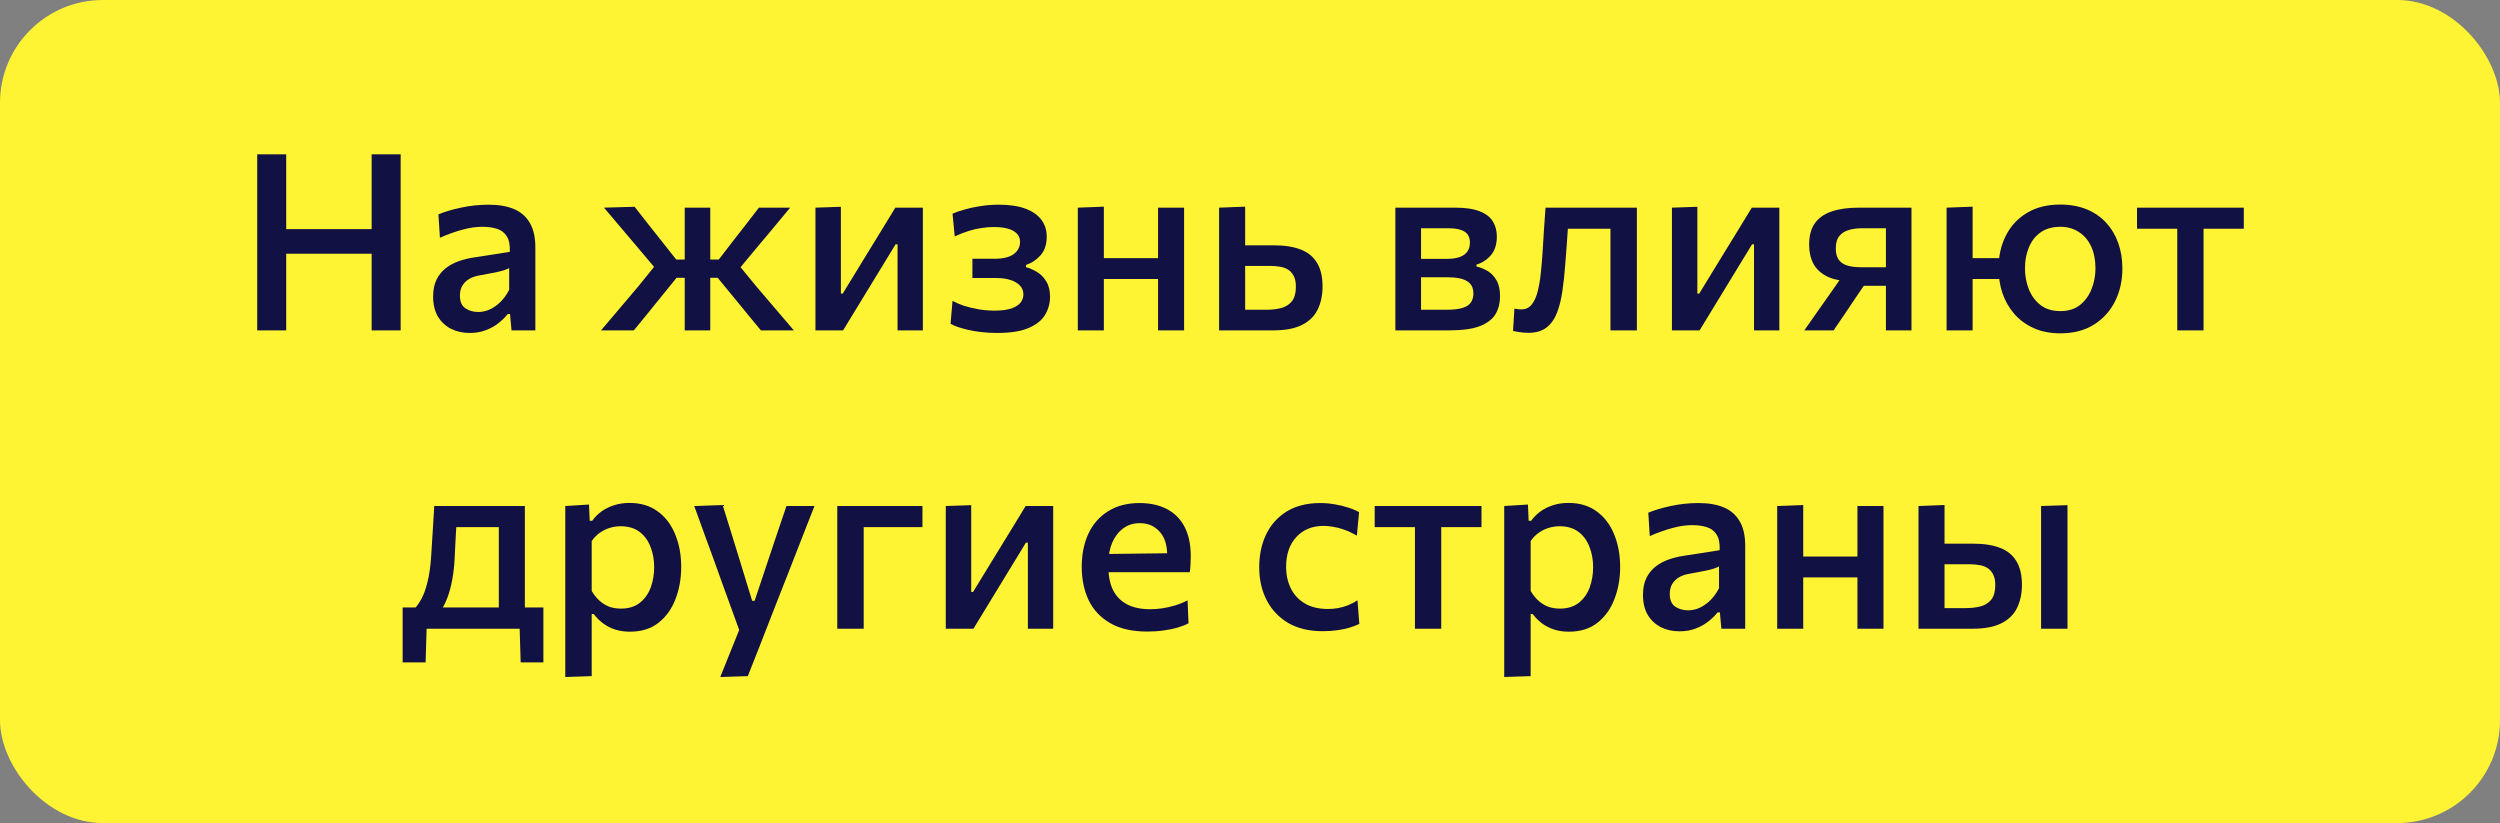 <?xml version="1.0" encoding="UTF-8"?> <svg xmlns="http://www.w3.org/2000/svg" width="972" height="320" viewBox="0 0 972 320" fill="none"><rect x="0" y="0" width="972" height="320" fill="#808080" stroke="none"/> <rect width="972" height="320" rx="40" fill="#FFF433"></rect> <path d="M144.496 128.448C144.496 124.672 144.496 121.04 144.496 117.552C144.496 114.064 144.496 110.192 144.496 105.936V82.896C144.496 78.544 144.496 74.592 144.496 71.04C144.496 67.488 144.496 63.808 144.496 60H155.776C155.776 63.808 155.776 67.488 155.776 71.04C155.776 74.592 155.776 78.544 155.776 82.896V105.936C155.776 110.192 155.776 114.064 155.776 117.552C155.776 121.04 155.776 124.672 155.776 128.448H144.496ZM100 128.448C100 124.672 100 121.04 100 117.552C100 114.064 100 110.192 100 105.936V82.896C100 78.544 100 74.592 100 71.04C100 67.488 100 63.808 100 60H111.28C111.28 63.808 111.28 67.488 111.28 71.04C111.28 74.592 111.28 78.544 111.28 82.896V105.936C111.28 110.192 111.28 114.064 111.28 117.552C111.28 121.04 111.28 124.672 111.28 128.448H100ZM107.776 98.64V89.088H148.288V98.64H107.776Z" fill="#111144"></path> <path d="M182.608 129.456C179.888 129.456 177.456 128.912 175.312 127.824C173.168 126.704 171.472 125.104 170.224 123.024C169.008 120.912 168.4 118.352 168.4 115.344C168.4 112.688 168.848 110.464 169.744 108.672C170.672 106.848 171.888 105.36 173.392 104.208C174.896 103.056 176.576 102.16 178.432 101.52C180.288 100.88 182.16 100.416 184.048 100.128L198.208 97.92C198.336 95.264 197.936 93.232 197.008 91.824C196.112 90.416 194.832 89.456 193.168 88.944C191.536 88.432 189.68 88.176 187.6 88.176C186.512 88.176 185.328 88.256 184.048 88.416C182.8 88.576 181.472 88.848 180.064 89.232C178.688 89.584 177.232 90.032 175.696 90.576C174.192 91.088 172.64 91.712 171.04 92.448L170.464 83.328C171.648 82.848 172.976 82.384 174.448 81.936C175.92 81.488 177.504 81.088 179.2 80.736C180.928 80.352 182.704 80.064 184.528 79.872C186.352 79.68 188.208 79.584 190.096 79.584C193.872 79.584 197.104 80.144 199.792 81.264C202.48 82.384 204.544 84.176 205.984 86.64C207.424 89.072 208.144 92.24 208.144 96.144C208.144 97.68 208.144 99.584 208.144 101.856C208.144 104.128 208.144 106.24 208.144 108.192V113.952C208.144 116.224 208.144 118.528 208.144 120.864C208.144 123.2 208.144 125.728 208.144 128.448H198.88L198.304 122.112H197.392C196.464 123.296 195.296 124.448 193.888 125.568C192.512 126.688 190.864 127.616 188.944 128.352C187.056 129.088 184.944 129.456 182.608 129.456ZM185.968 121.296C187.504 121.296 189.008 120.96 190.48 120.288C191.984 119.584 193.376 118.592 194.656 117.312C195.936 116.032 197.04 114.48 197.968 112.656V104.208C197.488 104.496 196.864 104.768 196.096 105.024C195.36 105.28 194.24 105.568 192.736 105.888C191.232 106.208 189.12 106.608 186.4 107.088C184.832 107.344 183.488 107.808 182.368 108.48C181.248 109.152 180.368 110.032 179.728 111.12C179.12 112.176 178.816 113.44 178.816 114.912C178.816 117.248 179.52 118.896 180.928 119.856C182.368 120.816 184.048 121.296 185.968 121.296Z" fill="#111144"></path> <path d="M233.674 128.448C236.106 125.6 238.522 122.752 240.922 119.904C243.354 117.056 245.754 114.224 248.122 111.408L256.378 101.184L256.138 105.936L249.13 97.632C246.73 94.784 244.346 91.968 241.978 89.184C239.642 86.4 237.258 83.584 234.826 80.736L246.73 80.4C248.458 82.608 250.202 84.832 251.962 87.072C253.754 89.312 255.514 91.536 257.242 93.744L262.906 100.896H267.418V108H263.05L256.666 115.872C254.97 117.984 253.274 120.08 251.578 122.16C249.882 124.24 248.17 126.336 246.442 128.448H233.674ZM266.218 128.448C266.218 125.184 266.218 122.048 266.218 119.04C266.218 116.032 266.218 112.8 266.218 109.344V101.184C266.218 97.536 266.218 94.08 266.218 90.816C266.218 87.52 266.218 84.16 266.218 80.736H276.154C276.154 84.16 276.154 87.52 276.154 90.816C276.154 94.112 276.154 97.568 276.154 101.184V109.344C276.154 112.8 276.154 116.032 276.154 119.04C276.154 122.048 276.154 125.184 276.154 128.448H266.218ZM295.834 128.448C294.042 126.272 292.298 124.16 290.602 122.112C288.938 120.032 287.21 117.92 285.418 115.776L279.034 108H274.954V100.896H279.466L284.938 93.792C286.634 91.616 288.33 89.44 290.026 87.264C291.722 85.056 293.402 82.88 295.066 80.736H307.21C304.874 83.552 302.538 86.368 300.202 89.184C297.866 91.968 295.53 94.752 293.194 97.536L286.234 105.936L285.706 101.184L294.058 111.36C296.49 114.208 298.922 117.056 301.354 119.904C303.786 122.752 306.218 125.6 308.65 128.448H295.834Z" fill="#111144"></path> <path d="M317.048 128.448C317.048 124.928 317.048 121.552 317.048 118.32C317.048 115.088 317.048 111.488 317.048 107.52V102.72C317.048 99.776 317.048 97.088 317.048 94.656C317.048 92.192 317.048 89.84 317.048 87.6C317.048 85.328 317.048 83.04 317.048 80.736L326.936 80.4C326.936 82.608 326.936 84.8 326.936 86.976C326.936 89.12 326.936 91.376 326.936 93.744C326.936 96.08 326.936 98.656 326.936 101.472V114.144H327.656L336.584 99.552C338.536 96.384 340.472 93.232 342.392 90.096C344.312 86.928 346.216 83.808 348.104 80.736H358.808C358.808 83.04 358.808 85.328 358.808 87.6C358.808 89.84 358.808 92.192 358.808 94.656C358.808 97.088 358.808 99.776 358.808 102.72V107.52C358.808 111.488 358.808 115.088 358.808 118.32C358.808 121.552 358.808 124.928 358.808 128.448H348.968C348.968 124.992 348.968 121.664 348.968 118.464C348.968 115.264 348.968 111.728 348.968 107.856V94.992H348.2L339.416 109.392C337.464 112.592 335.512 115.792 333.56 118.992C331.64 122.16 329.72 125.312 327.8 128.448H317.048Z" fill="#111144"></path> <path d="M387.622 129.456C385.51 129.456 383.526 129.344 381.67 129.12C379.846 128.928 378.166 128.656 376.63 128.304C375.126 127.952 373.782 127.584 372.598 127.2C371.414 126.784 370.406 126.352 369.574 125.904L370.342 116.976C371.622 117.68 373.11 118.32 374.806 118.896C376.534 119.44 378.406 119.888 380.422 120.24C382.438 120.592 384.502 120.768 386.614 120.768C389.43 120.768 391.654 120.48 393.286 119.904C394.95 119.296 396.134 118.528 396.838 117.6C397.542 116.64 397.894 115.6 397.894 114.48C397.894 113.136 397.446 111.984 396.55 111.024C395.654 110.064 394.422 109.344 392.854 108.864C391.318 108.352 389.542 108.096 387.526 108.096C385.606 108.096 383.91 108.096 382.438 108.096C380.966 108.096 379.51 108.096 378.07 108.096V100.608C379.318 100.608 380.614 100.608 381.958 100.608C383.334 100.608 384.902 100.608 386.662 100.608C390.022 100.608 392.518 100 394.15 98.784C395.782 97.568 396.598 95.984 396.598 94.032C396.598 92.752 396.182 91.68 395.35 90.816C394.518 89.952 393.35 89.312 391.846 88.896C390.342 88.48 388.518 88.272 386.374 88.272C384.806 88.272 383.206 88.4 381.574 88.656C379.974 88.88 378.31 89.264 376.582 89.808C374.886 90.32 373.094 91.024 371.206 91.92L370.342 83.088C371.686 82.48 373.302 81.92 375.19 81.408C377.078 80.864 379.142 80.432 381.382 80.112C383.622 79.76 385.91 79.584 388.246 79.584C392.534 79.584 396.054 80.112 398.806 81.168C401.558 82.224 403.606 83.68 404.95 85.536C406.294 87.392 406.966 89.52 406.966 91.92C406.966 95.056 406.15 97.52 404.518 99.312C402.886 101.104 401.014 102.336 398.902 103.008V103.872C400.342 104.256 401.766 104.88 403.174 105.744C404.614 106.608 405.814 107.824 406.774 109.392C407.766 110.96 408.262 112.944 408.262 115.344C408.262 117.84 407.638 120.16 406.39 122.304C405.142 124.448 403.014 126.176 400.006 127.488C397.03 128.8 392.902 129.456 387.622 129.456Z" fill="#111144"></path> <path d="M419.048 128.448C419.048 124.96 419.048 121.584 419.048 118.32C419.048 115.056 419.048 111.456 419.048 107.52V102.72C419.048 99.776 419.048 97.072 419.048 94.608C419.048 92.144 419.048 89.792 419.048 87.552C419.048 85.312 419.048 83.04 419.048 80.736L429.176 80.352C429.176 82.688 429.176 85.008 429.176 87.312C429.176 89.584 429.176 91.968 429.176 94.464C429.176 96.96 429.176 99.712 429.176 102.72V107.52C429.176 111.456 429.176 115.056 429.176 118.32C429.176 121.584 429.176 124.96 429.176 128.448H419.048ZM425.144 108.48V100.368H454.616V108.48H425.144ZM450.248 128.448C450.248 124.96 450.248 121.584 450.248 118.32C450.248 115.056 450.248 111.456 450.248 107.52V102.72C450.248 99.776 450.248 97.072 450.248 94.608C450.248 92.144 450.248 89.792 450.248 87.552C450.248 85.312 450.248 83.04 450.248 80.736H460.376C460.376 83.04 460.376 85.312 460.376 87.552C460.376 89.792 460.376 92.144 460.376 94.608C460.376 97.072 460.376 99.776 460.376 102.72V107.52C460.376 111.456 460.376 115.056 460.376 118.32C460.376 121.584 460.376 124.96 460.376 128.448H450.248Z" fill="#111144"></path> <path d="M473.985 128.448C473.985 124.928 473.985 121.552 473.985 118.32C473.985 115.088 473.985 111.488 473.985 107.52V102.72C473.985 99.776 473.985 97.088 473.985 94.656C473.985 92.192 473.985 89.84 473.985 87.6C473.985 85.328 473.985 83.04 473.985 80.736L484.113 80.352C484.113 83.712 484.113 86.96 484.113 90.096C484.113 93.232 484.113 96.608 484.113 100.224C484.113 103.904 484.113 107.344 484.113 110.544C484.113 113.712 484.113 117.008 484.113 120.432H492.321C494.465 120.432 496.401 120.208 498.129 119.76C499.889 119.28 501.281 118.4 502.305 117.12C503.329 115.808 503.841 113.92 503.841 111.456C503.841 109.664 503.537 108.24 502.929 107.184C502.353 106.096 501.585 105.28 500.625 104.736C499.697 104.192 498.657 103.84 497.505 103.68C496.353 103.488 495.217 103.392 494.097 103.392H482.721L480.177 95.376C482.097 95.376 484.465 95.376 487.281 95.376C490.129 95.376 492.785 95.376 495.249 95.376C499.409 95.376 502.897 95.92 505.713 97.008C508.529 98.096 510.641 99.824 512.049 102.192C513.489 104.528 514.209 107.6 514.209 111.408C514.209 114.736 513.585 117.696 512.337 120.288C511.121 122.848 509.105 124.848 506.289 126.288C503.505 127.728 499.745 128.448 495.009 128.448C490.753 128.448 486.833 128.448 483.249 128.448C479.697 128.448 476.609 128.448 473.985 128.448Z" fill="#111144"></path> <path d="M542.517 128.448C542.517 124.928 542.517 121.536 542.517 118.272C542.517 115.008 542.517 111.392 542.517 107.424V102.624C542.517 99.68 542.517 96.992 542.517 94.56C542.517 92.128 542.517 89.792 542.517 87.552C542.517 85.312 542.517 83.04 542.517 80.736C545.589 80.736 549.237 80.736 553.461 80.736C557.717 80.736 561.845 80.736 565.845 80.736C569.812 80.736 572.98 81.216 575.349 82.176C577.717 83.104 579.413 84.416 580.436 86.112C581.46 87.776 581.973 89.728 581.973 91.968C581.973 94.976 581.205 97.392 579.669 99.216C578.133 101.008 576.26 102.224 574.052 102.864V103.632C575.556 103.952 576.996 104.528 578.372 105.36C579.78 106.192 580.932 107.392 581.828 108.96C582.757 110.528 583.22 112.608 583.22 115.2C583.22 117.76 582.645 120.048 581.492 122.064C580.34 124.048 578.325 125.616 575.445 126.768C572.597 127.888 568.565 128.448 563.349 128.448C559.157 128.448 555.285 128.448 551.733 128.448C548.181 128.448 545.109 128.448 542.517 128.448ZM552.5 120.432H562.245C564.901 120.432 566.996 120.208 568.533 119.76C570.1 119.28 571.205 118.576 571.845 117.648C572.517 116.688 572.853 115.504 572.853 114.096C572.853 111.856 572.021 110.256 570.357 109.296C568.725 108.304 566.277 107.808 563.013 107.808H549.668V100.656H562.197C564.5 100.656 566.324 100.4 567.668 99.888C569.044 99.344 570.021 98.608 570.596 97.68C571.204 96.72 571.509 95.616 571.509 94.368C571.509 92.352 570.805 90.912 569.397 90.048C568.021 89.184 566.036 88.752 563.444 88.752H552.5C552.5 91.12 552.5 93.392 552.5 95.568C552.5 97.712 552.5 100.064 552.5 102.624V107.424C552.5 109.792 552.5 112 552.5 114.048C552.5 116.096 552.5 118.224 552.5 120.432Z" fill="#111144"></path> <path d="M594.177 129.408C593.569 129.408 592.913 129.376 592.209 129.312C591.505 129.248 590.801 129.152 590.097 129.024C589.425 128.928 588.817 128.816 588.273 128.688L588.801 120C589.313 120.096 589.825 120.176 590.337 120.24C590.849 120.272 591.249 120.288 591.537 120.288C593.201 120.288 594.529 119.664 595.521 118.416C596.513 117.168 597.281 115.504 597.825 113.424C598.369 111.312 598.769 109.008 599.025 106.512C599.313 103.984 599.537 101.456 599.697 98.928C599.889 95.856 600.081 92.784 600.273 89.712C600.497 86.608 600.705 83.616 600.897 80.736H636.417C636.417 83.04 636.417 85.312 636.417 87.552C636.417 89.792 636.417 92.144 636.417 94.608C636.417 97.072 636.417 99.776 636.417 102.72V107.52C636.417 111.456 636.417 115.056 636.417 118.32C636.417 121.584 636.417 124.96 636.417 128.448H626.145C626.145 124.96 626.145 121.584 626.145 118.32C626.145 115.056 626.145 111.456 626.145 107.52V102.72C626.145 99.936 626.145 97.424 626.145 95.184C626.145 92.944 626.145 90.8 626.145 88.752C626.145 86.704 626.145 84.576 626.145 82.368L632.241 88.944H604.977L610.065 82.368C609.905 84.48 609.745 86.688 609.585 88.992C609.425 91.296 609.265 93.6 609.105 95.904C608.945 98.208 608.769 100.464 608.577 102.672C608.321 106.352 607.953 109.808 607.473 113.04C607.025 116.272 606.321 119.12 605.361 121.584C604.433 124.016 603.073 125.936 601.281 127.344C599.489 128.72 597.121 129.408 594.177 129.408Z" fill="#111144"></path> <path d="M650.048 128.448C650.048 124.928 650.048 121.552 650.048 118.32C650.048 115.088 650.048 111.488 650.048 107.52V102.72C650.048 99.776 650.048 97.088 650.048 94.656C650.048 92.192 650.048 89.84 650.048 87.6C650.048 85.328 650.048 83.04 650.048 80.736L659.936 80.4C659.936 82.608 659.936 84.8 659.936 86.976C659.936 89.12 659.936 91.376 659.936 93.744C659.936 96.08 659.936 98.656 659.936 101.472V114.144H660.656L669.584 99.552C671.536 96.384 673.472 93.232 675.392 90.096C677.312 86.928 679.216 83.808 681.104 80.736H691.808C691.808 83.04 691.808 85.328 691.808 87.6C691.808 89.84 691.808 92.192 691.808 94.656C691.808 97.088 691.808 99.776 691.808 102.72V107.52C691.808 111.488 691.808 115.088 691.808 118.32C691.808 121.552 691.808 124.928 691.808 128.448H681.968C681.968 124.992 681.968 121.664 681.968 118.464C681.968 115.264 681.968 111.728 681.968 107.856V94.992H681.2L672.416 109.392C670.464 112.592 668.512 115.792 666.56 118.992C664.64 122.16 662.72 125.312 660.8 128.448H650.048Z" fill="#111144"></path> <path d="M701.518 128.448C703.15 126.112 704.782 123.776 706.414 121.44C708.078 119.104 709.694 116.816 711.262 114.576L717.982 104.928L720.478 109.344C716.35 109.344 713.038 108.752 710.542 107.568C708.046 106.352 706.222 104.688 705.07 102.576C703.95 100.432 703.39 97.968 703.39 95.184C703.39 91.696 704.126 88.912 705.598 86.832C707.102 84.72 709.278 83.184 712.126 82.224C715.006 81.232 718.526 80.736 722.686 80.736C725.15 80.736 727.662 80.736 730.222 80.736C732.782 80.736 735.198 80.736 737.47 80.736C739.742 80.736 741.646 80.736 743.182 80.736C743.182 83.04 743.182 85.328 743.182 87.6C743.182 89.84 743.182 92.192 743.182 94.656C743.182 97.088 743.182 99.776 743.182 102.72V107.52C743.182 111.488 743.182 115.088 743.182 118.32C743.182 121.552 743.182 124.928 743.182 128.448H733.246C733.246 126.464 733.246 124.544 733.246 122.688C733.246 120.8 733.246 118.88 733.246 116.928C733.246 114.944 733.246 112.848 733.246 110.64V102.672C733.246 100.112 733.246 97.712 733.246 95.472C733.246 93.232 733.246 90.992 733.246 88.752H723.598C722.062 88.752 720.526 88.96 718.99 89.376C717.486 89.76 716.238 90.512 715.246 91.632C714.254 92.752 713.758 94.4 713.758 96.576C713.758 98.368 714.094 99.776 714.766 100.8C715.47 101.792 716.366 102.512 717.454 102.96C718.542 103.376 719.694 103.648 720.91 103.776C722.126 103.872 723.23 103.92 724.222 103.92H734.83V111.12H721.966L727.246 107.328L721.63 115.536C720.19 117.712 718.734 119.888 717.262 122.064C715.79 124.208 714.334 126.336 712.894 128.448H701.518Z" fill="#111144"></path> <path d="M801.133 129.6C797.133 129.6 793.629 128.912 790.621 127.536C787.613 126.16 785.101 124.304 783.085 121.968C781.069 119.6 779.549 116.912 778.525 113.904C777.533 110.864 777.037 107.68 777.037 104.352C777.037 99.584 777.981 95.344 779.869 91.632C781.757 87.888 784.477 84.944 788.029 82.8C791.613 80.624 795.917 79.536 800.941 79.536C804.877 79.536 808.349 80.16 811.357 81.408C814.365 82.656 816.893 84.416 818.941 86.688C820.989 88.928 822.541 91.552 823.597 94.56C824.653 97.568 825.181 100.832 825.181 104.352C825.181 109.12 824.221 113.408 822.301 117.216C820.381 121.024 817.613 124.048 813.997 126.288C810.413 128.496 806.125 129.6 801.133 129.6ZM756.829 128.448C756.829 124.96 756.829 121.584 756.829 118.32C756.829 115.056 756.829 111.456 756.829 107.52V102.72C756.829 99.776 756.829 97.072 756.829 94.608C756.829 92.144 756.829 89.792 756.829 87.552C756.829 85.312 756.829 83.04 756.829 80.736L766.957 80.352C766.957 82.688 766.957 85.008 766.957 87.312C766.957 89.584 766.957 91.968 766.957 94.464C766.957 96.96 766.957 99.712 766.957 102.72V107.52C766.957 111.456 766.957 115.056 766.957 118.32C766.957 121.584 766.957 124.96 766.957 128.448H756.829ZM762.925 108.48V100.368H781.981V108.48H762.925ZM801.085 120.96C804.125 120.96 806.653 120.176 808.669 118.608C810.685 117.008 812.189 114.944 813.181 112.416C814.205 109.888 814.717 107.2 814.717 104.352C814.717 101.056 814.157 98.208 813.037 95.808C811.917 93.376 810.317 91.504 808.237 90.192C806.189 88.848 803.805 88.176 801.085 88.176C798.013 88.176 795.453 88.896 793.405 90.336C791.389 91.744 789.869 93.68 788.845 96.144C787.821 98.576 787.309 101.312 787.309 104.352C787.309 107.2 787.805 109.888 788.797 112.416C789.789 114.944 791.309 117.008 793.357 118.608C795.405 120.176 797.981 120.96 801.085 120.96Z" fill="#111144"></path> <path d="M846.521 128.448C846.521 124.96 846.521 121.584 846.521 118.32C846.521 115.056 846.521 111.456 846.521 107.52V102.72C846.521 99.936 846.521 97.424 846.521 95.184C846.521 92.944 846.521 90.8 846.521 88.752C846.521 86.704 846.521 84.576 846.521 82.368L849.833 88.944H847.865C845.145 88.944 842.329 88.944 839.417 88.944C836.537 88.944 833.689 88.944 830.873 88.944V80.736H872.393V88.944C869.577 88.944 866.713 88.944 863.801 88.944C860.921 88.944 858.121 88.944 855.401 88.944H853.433L856.745 82.368C856.745 84.576 856.745 86.704 856.745 88.752C856.745 90.8 856.745 92.944 856.745 95.184C856.745 97.424 856.745 99.936 856.745 102.72V107.52C856.745 111.456 856.745 115.056 856.745 118.32C856.745 121.584 856.745 124.96 856.745 128.448H846.521Z" fill="#111144"></path> <path d="M193.941 242.816C193.941 240.704 193.941 238.688 193.941 236.768C193.941 234.816 193.941 232.784 193.941 230.672C193.941 228.528 193.941 226.144 193.941 223.52V218.72C193.941 215.936 193.941 213.424 193.941 211.184C193.941 208.944 193.941 206.8 193.941 204.752C193.941 202.672 193.941 200.528 193.941 198.32L198.357 204.944H173.109L177.765 198.32C177.669 200.368 177.557 202.368 177.429 204.32C177.333 206.272 177.221 208.304 177.093 210.416C176.997 212.496 176.885 214.768 176.757 217.232C176.629 220.048 176.325 222.736 175.845 225.296C175.397 227.824 174.773 230.16 173.973 232.304C173.173 234.448 172.197 236.352 171.045 238.016L161.109 236.672C161.973 235.872 162.853 234.656 163.749 233.024C164.677 231.392 165.493 229.168 166.197 226.352C166.933 223.504 167.429 219.904 167.685 215.552C167.941 211.776 168.149 208.432 168.309 205.52C168.501 202.576 168.677 199.648 168.837 196.736H204.069C204.069 199.04 204.069 201.328 204.069 203.6C204.069 205.84 204.069 208.192 204.069 210.656C204.069 213.088 204.069 215.776 204.069 218.72V223.52C204.069 227.488 204.069 230.912 204.069 233.792C204.069 236.672 204.069 239.68 204.069 242.816H193.941ZM156.549 257.552C156.549 255.824 156.549 254.096 156.549 252.368C156.549 250.672 156.549 248.96 156.549 247.232C156.549 245.472 156.549 243.648 156.549 241.76C156.549 239.872 156.549 238.016 156.549 236.192C159.397 236.192 162.261 236.192 165.141 236.192C168.021 236.192 170.837 236.192 173.589 236.192H194.277C196.997 236.192 199.797 236.192 202.677 236.192C205.589 236.192 208.453 236.192 211.269 236.192C211.269 238.016 211.269 239.872 211.269 241.76C211.269 243.648 211.269 245.472 211.269 247.232C211.269 248.96 211.269 250.672 211.269 252.368C211.269 254.096 211.269 255.824 211.269 257.552H202.437L202.005 243.152L203.925 244.448H163.941L165.909 243.152L165.477 257.552H156.549Z" fill="#111144"></path> <path d="M219.782 263.216C219.782 259.728 219.782 256.288 219.782 252.896C219.782 249.536 219.782 245.888 219.782 241.952V218.72C219.782 215.168 219.782 211.552 219.782 207.872C219.782 204.16 219.782 200.448 219.782 196.736L228.998 196.16L229.286 202.496H230.246C231.174 201.152 232.358 199.952 233.798 198.896C235.238 197.84 236.87 197.024 238.694 196.448C240.55 195.84 242.566 195.536 244.742 195.536C249.062 195.536 252.71 196.624 255.686 198.8C258.694 200.976 260.966 203.952 262.502 207.728C264.07 211.504 264.854 215.744 264.854 220.448C264.854 224.896 264.118 229.04 262.646 232.88C261.206 236.688 259.014 239.76 256.07 242.096C253.126 244.432 249.414 245.6 244.934 245.6C242.854 245.6 240.95 245.328 239.222 244.784C237.526 244.24 235.974 243.456 234.566 242.432C233.19 241.408 231.942 240.176 230.822 238.736H230.054V242.48C230.054 246.16 230.054 249.6 230.054 252.8C230.054 256.032 230.054 259.392 230.054 262.88L219.782 263.216ZM241.43 236.624C244.406 236.624 246.854 235.872 248.774 234.368C250.694 232.832 252.102 230.848 252.998 228.416C253.894 225.952 254.342 223.328 254.342 220.544C254.342 217.632 253.862 214.976 252.902 212.576C251.974 210.144 250.55 208.208 248.63 206.768C246.71 205.328 244.262 204.608 241.286 204.608C239.814 204.608 238.374 204.832 236.966 205.28C235.59 205.696 234.31 206.336 233.126 207.2C231.942 208.032 230.918 209.088 230.054 210.368V229.76C230.886 231.168 231.846 232.384 232.934 233.408C234.022 234.432 235.27 235.232 236.678 235.808C238.086 236.352 239.67 236.624 241.43 236.624Z" fill="#111144"></path> <path d="M280.048 263.216C281.328 260.016 282.624 256.784 283.936 253.52C285.248 250.256 286.544 247.04 287.824 243.872V246.128C286.64 242.832 285.44 239.52 284.224 236.192C283.008 232.832 281.824 229.568 280.672 226.4L277.552 217.712C276.304 214.288 275.024 210.784 273.712 207.2C272.432 203.616 271.168 200.128 269.92 196.736L280.96 196.352C282.176 200.256 283.36 204.064 284.512 207.776C285.664 211.488 286.832 215.28 288.016 219.152L292.432 233.6H293.392L298.24 219.104C299.52 215.328 300.768 211.6 301.984 207.92C303.232 204.208 304.496 200.48 305.776 196.736H316.672C315.68 199.296 314.704 201.776 313.744 204.176C312.816 206.544 311.792 209.168 310.672 212.048C309.552 214.928 308.208 218.368 306.64 222.368L301.36 235.808C298.992 241.888 296.976 247.056 295.312 251.312C293.648 255.568 292.128 259.424 290.752 262.88L280.048 263.216Z" fill="#111144"></path> <path d="M325.532 244.448C325.532 240.96 325.532 237.584 325.532 234.32C325.532 231.056 325.532 227.456 325.532 223.52V218.72C325.532 215.776 325.532 213.072 325.532 210.608C325.532 208.144 325.532 205.792 325.532 203.552C325.532 201.312 325.532 199.04 325.532 196.736H358.652V204.944C355.58 204.944 352.476 204.944 349.34 204.944C346.204 204.944 343.148 204.944 340.172 204.944H329.708L335.804 198.368C335.804 200.576 335.804 202.704 335.804 204.752C335.804 206.8 335.804 208.944 335.804 211.184C335.804 213.424 335.804 215.936 335.804 218.72V223.52C335.804 227.456 335.804 231.056 335.804 234.32C335.804 237.584 335.804 240.96 335.804 244.448H325.532Z" fill="#111144"></path> <path d="M367.72 244.448C367.72 240.928 367.72 237.552 367.72 234.32C367.72 231.088 367.72 227.488 367.72 223.52V218.72C367.72 215.776 367.72 213.088 367.72 210.656C367.72 208.192 367.72 205.84 367.72 203.6C367.72 201.328 367.72 199.04 367.72 196.736L377.608 196.4C377.608 198.608 377.608 200.8 377.608 202.976C377.608 205.12 377.608 207.376 377.608 209.744C377.608 212.08 377.608 214.656 377.608 217.472V230.144H378.328L387.256 215.552C389.208 212.384 391.144 209.232 393.064 206.096C394.984 202.928 396.888 199.808 398.776 196.736H409.48C409.48 199.04 409.48 201.328 409.48 203.6C409.48 205.84 409.48 208.192 409.48 210.656C409.48 213.088 409.48 215.776 409.48 218.72V223.52C409.48 227.488 409.48 231.088 409.48 234.32C409.48 237.552 409.48 240.928 409.48 244.448H399.64C399.64 240.992 399.64 237.664 399.64 234.464C399.64 231.264 399.64 227.728 399.64 223.856V210.992H398.872L390.088 225.392C388.136 228.592 386.184 231.792 384.232 234.992C382.312 238.16 380.392 241.312 378.472 244.448H367.72Z" fill="#111144"></path> <path d="M446.118 245.552C440.262 245.552 435.446 244.464 431.67 242.288C427.894 240.112 425.094 237.136 423.27 233.36C421.478 229.584 420.582 225.248 420.582 220.352C420.582 215.52 421.446 211.232 423.174 207.488C424.934 203.744 427.494 200.832 430.854 198.752C434.214 196.64 438.278 195.584 443.046 195.584C447.174 195.584 450.726 196.368 453.702 197.936C456.678 199.472 458.966 201.776 460.566 204.848C462.166 207.92 462.966 211.728 462.966 216.272C462.966 217.488 462.934 218.592 462.87 219.584C462.838 220.544 462.742 221.504 462.582 222.464L453.606 218.528C453.67 218.048 453.718 217.584 453.75 217.136C453.782 216.656 453.798 216.208 453.798 215.792C453.798 211.856 452.806 208.816 450.822 206.672C448.87 204.496 446.31 203.408 443.142 203.408C440.678 203.408 438.534 204.08 436.71 205.424C434.886 206.768 433.462 208.608 432.438 210.944C431.446 213.28 430.95 215.968 430.95 219.008V220.544C430.95 223.936 431.526 226.848 432.678 229.28C433.862 231.712 435.654 233.584 438.054 234.896C440.486 236.208 443.542 236.864 447.222 236.864C448.63 236.864 450.166 236.752 451.83 236.528C453.526 236.272 455.222 235.888 456.918 235.376C458.614 234.864 460.214 234.208 461.718 233.408L462.102 242.336C460.886 242.976 459.462 243.536 457.83 244.016C456.198 244.496 454.39 244.864 452.406 245.12C450.454 245.408 448.358 245.552 446.118 245.552ZM424.71 222.464V215.456L456.438 215.072L462.582 217.616V222.464H424.71Z" fill="#111144"></path> <path d="M514.206 245.408C508.958 245.408 504.494 244.336 500.814 242.192C497.166 240.016 494.382 237.056 492.462 233.312C490.542 229.568 489.582 225.328 489.582 220.592C489.582 215.824 490.478 211.552 492.27 207.776C494.094 204 496.766 201.024 500.286 198.848C503.838 196.672 508.19 195.584 513.342 195.584C515.198 195.584 517.038 195.744 518.862 196.064C520.718 196.352 522.462 196.768 524.094 197.312C525.726 197.824 527.166 198.432 528.414 199.136L527.55 208.256C525.758 207.232 524.078 206.448 522.51 205.904C520.974 205.36 519.55 204.992 518.238 204.8C516.926 204.576 515.726 204.464 514.638 204.464C510.222 204.464 506.686 205.904 504.03 208.784C501.374 211.632 500.046 215.488 500.046 220.352C500.046 223.488 500.654 226.288 501.87 228.752C503.086 231.216 504.894 233.168 507.294 234.608C509.726 236.048 512.734 236.768 516.318 236.768C517.63 236.768 518.942 236.656 520.254 236.432C521.566 236.176 522.846 235.808 524.094 235.328C525.374 234.816 526.606 234.176 527.79 233.408L528.51 242.576C527.422 243.088 526.174 243.568 524.766 244.016C523.358 244.432 521.774 244.768 520.014 245.024C518.254 245.28 516.318 245.408 514.206 245.408Z" fill="#111144"></path> <path d="M550.13 244.448C550.13 240.96 550.13 237.584 550.13 234.32C550.13 231.056 550.13 227.456 550.13 223.52V218.72C550.13 215.936 550.13 213.424 550.13 211.184C550.13 208.944 550.13 206.8 550.13 204.752C550.13 202.704 550.13 200.576 550.13 198.368L553.442 204.944H551.474C548.754 204.944 545.938 204.944 543.026 204.944C540.146 204.944 537.298 204.944 534.482 204.944V196.736H576.002V204.944C573.186 204.944 570.322 204.944 567.41 204.944C564.53 204.944 561.73 204.944 559.01 204.944H557.042L560.354 198.368C560.354 200.576 560.354 202.704 560.354 204.752C560.354 206.8 560.354 208.944 560.354 211.184C560.354 213.424 560.354 215.936 560.354 218.72V223.52C560.354 227.456 560.354 231.056 560.354 234.32C560.354 237.584 560.354 240.96 560.354 244.448H550.13Z" fill="#111144"></path> <path d="M584.845 263.216C584.845 259.728 584.845 256.288 584.845 252.896C584.845 249.536 584.845 245.888 584.845 241.952V218.72C584.845 215.168 584.845 211.552 584.845 207.872C584.845 204.16 584.845 200.448 584.845 196.736L594.061 196.16L594.349 202.496H595.309C596.237 201.152 597.421 199.952 598.861 198.896C600.301 197.84 601.933 197.024 603.757 196.448C605.613 195.84 607.629 195.536 609.805 195.536C614.125 195.536 617.773 196.624 620.749 198.8C623.757 200.976 626.029 203.952 627.565 207.728C629.133 211.504 629.917 215.744 629.917 220.448C629.917 224.896 629.181 229.04 627.709 232.88C626.269 236.688 624.077 239.76 621.133 242.096C618.189 244.432 614.477 245.6 609.997 245.6C607.917 245.6 606.013 245.328 604.285 244.784C602.589 244.24 601.037 243.456 599.629 242.432C598.253 241.408 597.005 240.176 595.885 238.736H595.117V242.48C595.117 246.16 595.117 249.6 595.117 252.8C595.117 256.032 595.117 259.392 595.117 262.88L584.845 263.216ZM606.493 236.624C609.469 236.624 611.917 235.872 613.837 234.368C615.757 232.832 617.165 230.848 618.061 228.416C618.957 225.952 619.405 223.328 619.405 220.544C619.405 217.632 618.925 214.976 617.965 212.576C617.037 210.144 615.613 208.208 613.693 206.768C611.773 205.328 609.325 204.608 606.349 204.608C604.877 204.608 603.437 204.832 602.029 205.28C600.653 205.696 599.373 206.336 598.189 207.2C597.005 208.032 595.981 209.088 595.117 210.368V229.76C595.949 231.168 596.909 232.384 597.997 233.408C599.085 234.432 600.333 235.232 601.741 235.808C603.149 236.352 604.733 236.624 606.493 236.624Z" fill="#111144"></path> <path d="M652.999 245.456C650.279 245.456 647.847 244.912 645.703 243.824C643.559 242.704 641.863 241.104 640.615 239.024C639.399 236.912 638.791 234.352 638.791 231.344C638.791 228.688 639.239 226.464 640.135 224.672C641.063 222.848 642.279 221.36 643.783 220.208C645.287 219.056 646.967 218.16 648.823 217.52C650.679 216.88 652.551 216.416 654.439 216.128L668.599 213.92C668.727 211.264 668.327 209.232 667.399 207.824C666.503 206.416 665.223 205.456 663.559 204.944C661.927 204.432 660.071 204.176 657.991 204.176C656.903 204.176 655.719 204.256 654.439 204.416C653.191 204.576 651.863 204.848 650.455 205.232C649.079 205.584 647.623 206.032 646.087 206.576C644.583 207.088 643.031 207.712 641.431 208.448L640.855 199.328C642.039 198.848 643.367 198.384 644.839 197.936C646.311 197.488 647.895 197.088 649.591 196.736C651.319 196.352 653.095 196.064 654.919 195.872C656.743 195.68 658.599 195.584 660.487 195.584C664.263 195.584 667.495 196.144 670.183 197.264C672.871 198.384 674.935 200.176 676.375 202.64C677.815 205.072 678.535 208.24 678.535 212.144C678.535 213.68 678.535 215.584 678.535 217.856C678.535 220.128 678.535 222.24 678.535 224.192V229.952C678.535 232.224 678.535 234.528 678.535 236.864C678.535 239.2 678.535 241.728 678.535 244.448H669.271L668.695 238.112H667.783C666.855 239.296 665.687 240.448 664.279 241.568C662.903 242.688 661.255 243.616 659.335 244.352C657.447 245.088 655.335 245.456 652.999 245.456ZM656.359 237.296C657.895 237.296 659.399 236.96 660.871 236.288C662.375 235.584 663.767 234.592 665.047 233.312C666.327 232.032 667.431 230.48 668.359 228.656V220.208C667.879 220.496 667.255 220.768 666.487 221.024C665.751 221.28 664.631 221.568 663.127 221.888C661.623 222.208 659.511 222.608 656.791 223.088C655.223 223.344 653.879 223.808 652.759 224.48C651.639 225.152 650.759 226.032 650.119 227.12C649.511 228.176 649.207 229.44 649.207 230.912C649.207 233.248 649.911 234.896 651.319 235.856C652.759 236.816 654.439 237.296 656.359 237.296Z" fill="#111144"></path> <path d="M690.97 244.448C690.97 240.96 690.97 237.584 690.97 234.32C690.97 231.056 690.97 227.456 690.97 223.52V218.72C690.97 215.776 690.97 213.072 690.97 210.608C690.97 208.144 690.97 205.792 690.97 203.552C690.97 201.312 690.97 199.04 690.97 196.736L701.098 196.352C701.098 198.688 701.098 201.008 701.098 203.312C701.098 205.584 701.098 207.968 701.098 210.464C701.098 212.96 701.098 215.712 701.098 218.72V223.52C701.098 227.456 701.098 231.056 701.098 234.32C701.098 237.584 701.098 240.96 701.098 244.448H690.97ZM697.066 224.48V216.368H726.538V224.48H697.066ZM722.17 244.448C722.17 240.96 722.17 237.584 722.17 234.32C722.17 231.056 722.17 227.456 722.17 223.52V218.72C722.17 215.776 722.17 213.072 722.17 210.608C722.17 208.144 722.17 205.792 722.17 203.552C722.17 201.312 722.17 199.04 722.17 196.736H732.298C732.298 199.04 732.298 201.312 732.298 203.552C732.298 205.792 732.298 208.144 732.298 210.608C732.298 213.072 732.298 215.776 732.298 218.72V223.52C732.298 227.456 732.298 231.056 732.298 234.32C732.298 237.584 732.298 240.96 732.298 244.448H722.17Z" fill="#111144"></path> <path d="M745.907 244.448C745.907 240.928 745.907 237.552 745.907 234.32C745.907 231.088 745.907 227.488 745.907 223.52V218.72C745.907 215.776 745.907 213.088 745.907 210.656C745.907 208.192 745.907 205.84 745.907 203.6C745.907 201.328 745.907 199.04 745.907 196.736L756.035 196.352C756.035 199.712 756.035 202.96 756.035 206.096C756.035 209.232 756.035 212.608 756.035 216.224C756.035 219.904 756.035 223.344 756.035 226.544C756.035 229.712 756.035 233.008 756.035 236.432H764.243C766.387 236.432 768.323 236.208 770.051 235.76C771.811 235.28 773.203 234.4 774.227 233.12C775.251 231.808 775.763 229.92 775.763 227.456C775.763 225.664 775.459 224.24 774.851 223.184C774.275 222.096 773.507 221.28 772.547 220.736C771.619 220.192 770.579 219.84 769.427 219.68C768.275 219.488 767.139 219.392 766.019 219.392H754.643L752.099 211.376C754.019 211.376 756.387 211.376 759.203 211.376C762.051 211.376 764.707 211.376 767.171 211.376C771.331 211.376 774.819 211.92 777.635 213.008C780.451 214.096 782.563 215.824 783.971 218.192C785.411 220.528 786.131 223.6 786.131 227.408C786.131 230.736 785.507 233.696 784.259 236.288C783.043 238.848 781.027 240.848 778.211 242.288C775.427 243.728 771.667 244.448 766.931 244.448C762.675 244.448 758.755 244.448 755.171 244.448C751.619 244.448 748.531 244.448 745.907 244.448ZM793.571 244.448C793.571 240.96 793.571 237.584 793.571 234.32C793.571 231.056 793.571 227.456 793.571 223.52V218.72C793.571 215.776 793.571 213.072 793.571 210.608C793.571 208.144 793.571 205.792 793.571 203.552C793.571 201.312 793.571 199.04 793.571 196.736L803.843 196.4C803.843 198.736 803.843 201.04 803.843 203.312C803.843 205.584 803.843 207.968 803.843 210.464C803.843 212.96 803.843 215.712 803.843 218.72V223.52C803.843 227.456 803.843 231.056 803.843 234.32C803.843 237.584 803.843 240.96 803.843 244.448H793.571Z" fill="#111144"></path> </svg> 